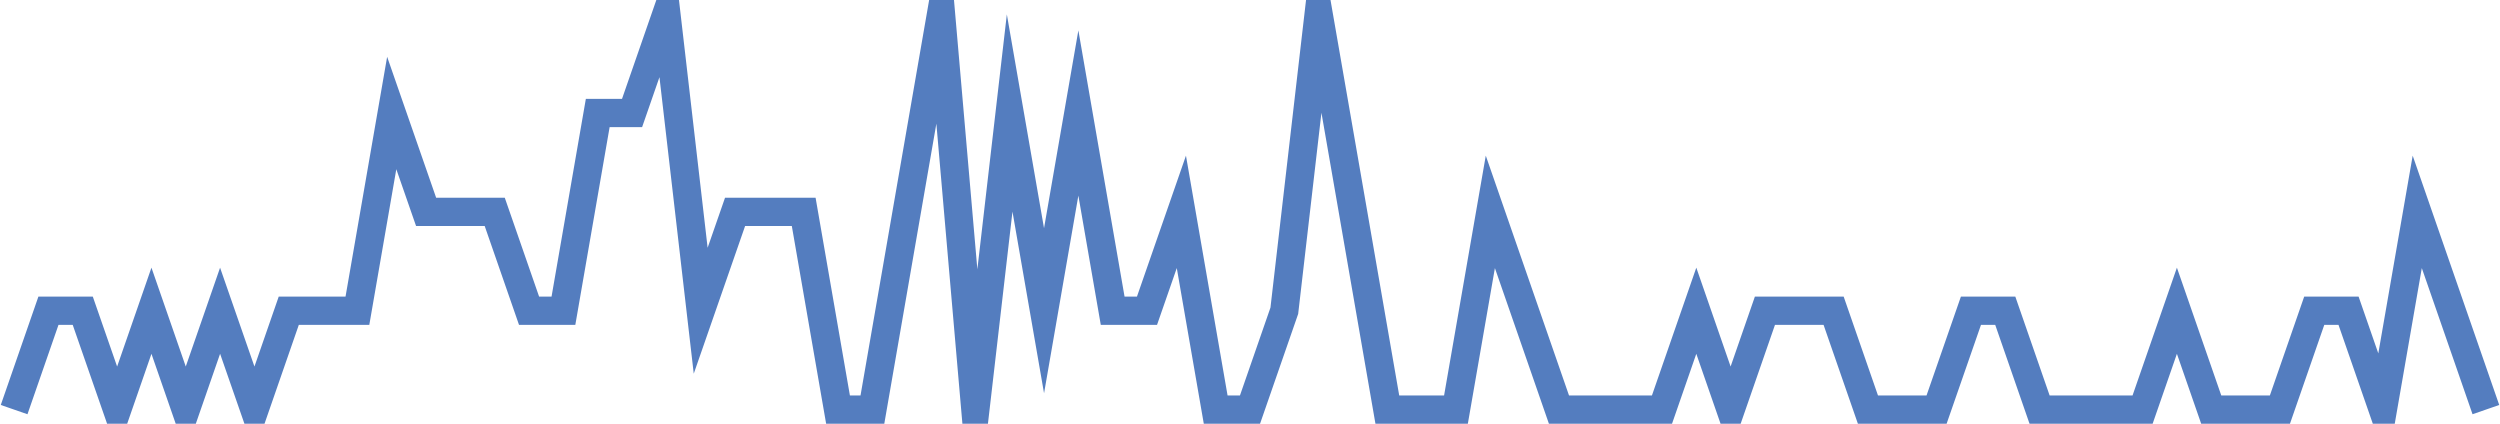 <?xml version="1.0" encoding="UTF-8"?>
<svg xmlns="http://www.w3.org/2000/svg" xmlns:xlink="http://www.w3.org/1999/xlink" width="177pt" height="30pt" viewBox="0 0 177 30" version="1.1">
<g id="surface13568121">
<path style="fill:none;stroke-width:2;stroke-linecap:butt;stroke-linejoin:miter;stroke:rgb(32.941%,49.02%,74.902%);stroke-opacity:1;stroke-miterlimit:10;" d="M 1 29 L 3.43 22 L 5.859 22 L 8.293 29 L 10.723 22 L 13.152 29 L 15.582 22 L 18.016 29 L 20.445 22 L 25.305 22 L 27.734 8 L 30.168 15 L 35.027 15 L 37.457 22 L 39.891 22 L 42.32 8 L 44.75 8 L 47.18 1 L 49.609 22 L 52.043 15 L 56.902 15 L 59.332 29 L 61.766 29 L 66.625 1 L 69.055 29 L 71.484 8 L 73.918 22 L 76.348 8 L 78.777 22 L 81.207 22 L 83.641 15 L 86.07 29 L 88.5 29 L 90.93 22 L 93.359 1 L 95.793 15 L 98.223 29 L 103.082 29 L 105.516 15 L 110.375 29 L 117.668 29 L 120.098 22 L 122.527 29 L 124.957 22 L 129.82 22 L 132.25 29 L 137.109 29 L 139.543 22 L 141.973 22 L 144.402 29 L 151.695 29 L 154.125 22 L 156.555 29 L 161.418 29 L 163.848 22 L 166.277 22 L 168.707 29 L 171.141 15 L 176 29 "/>
</g>
</svg>
